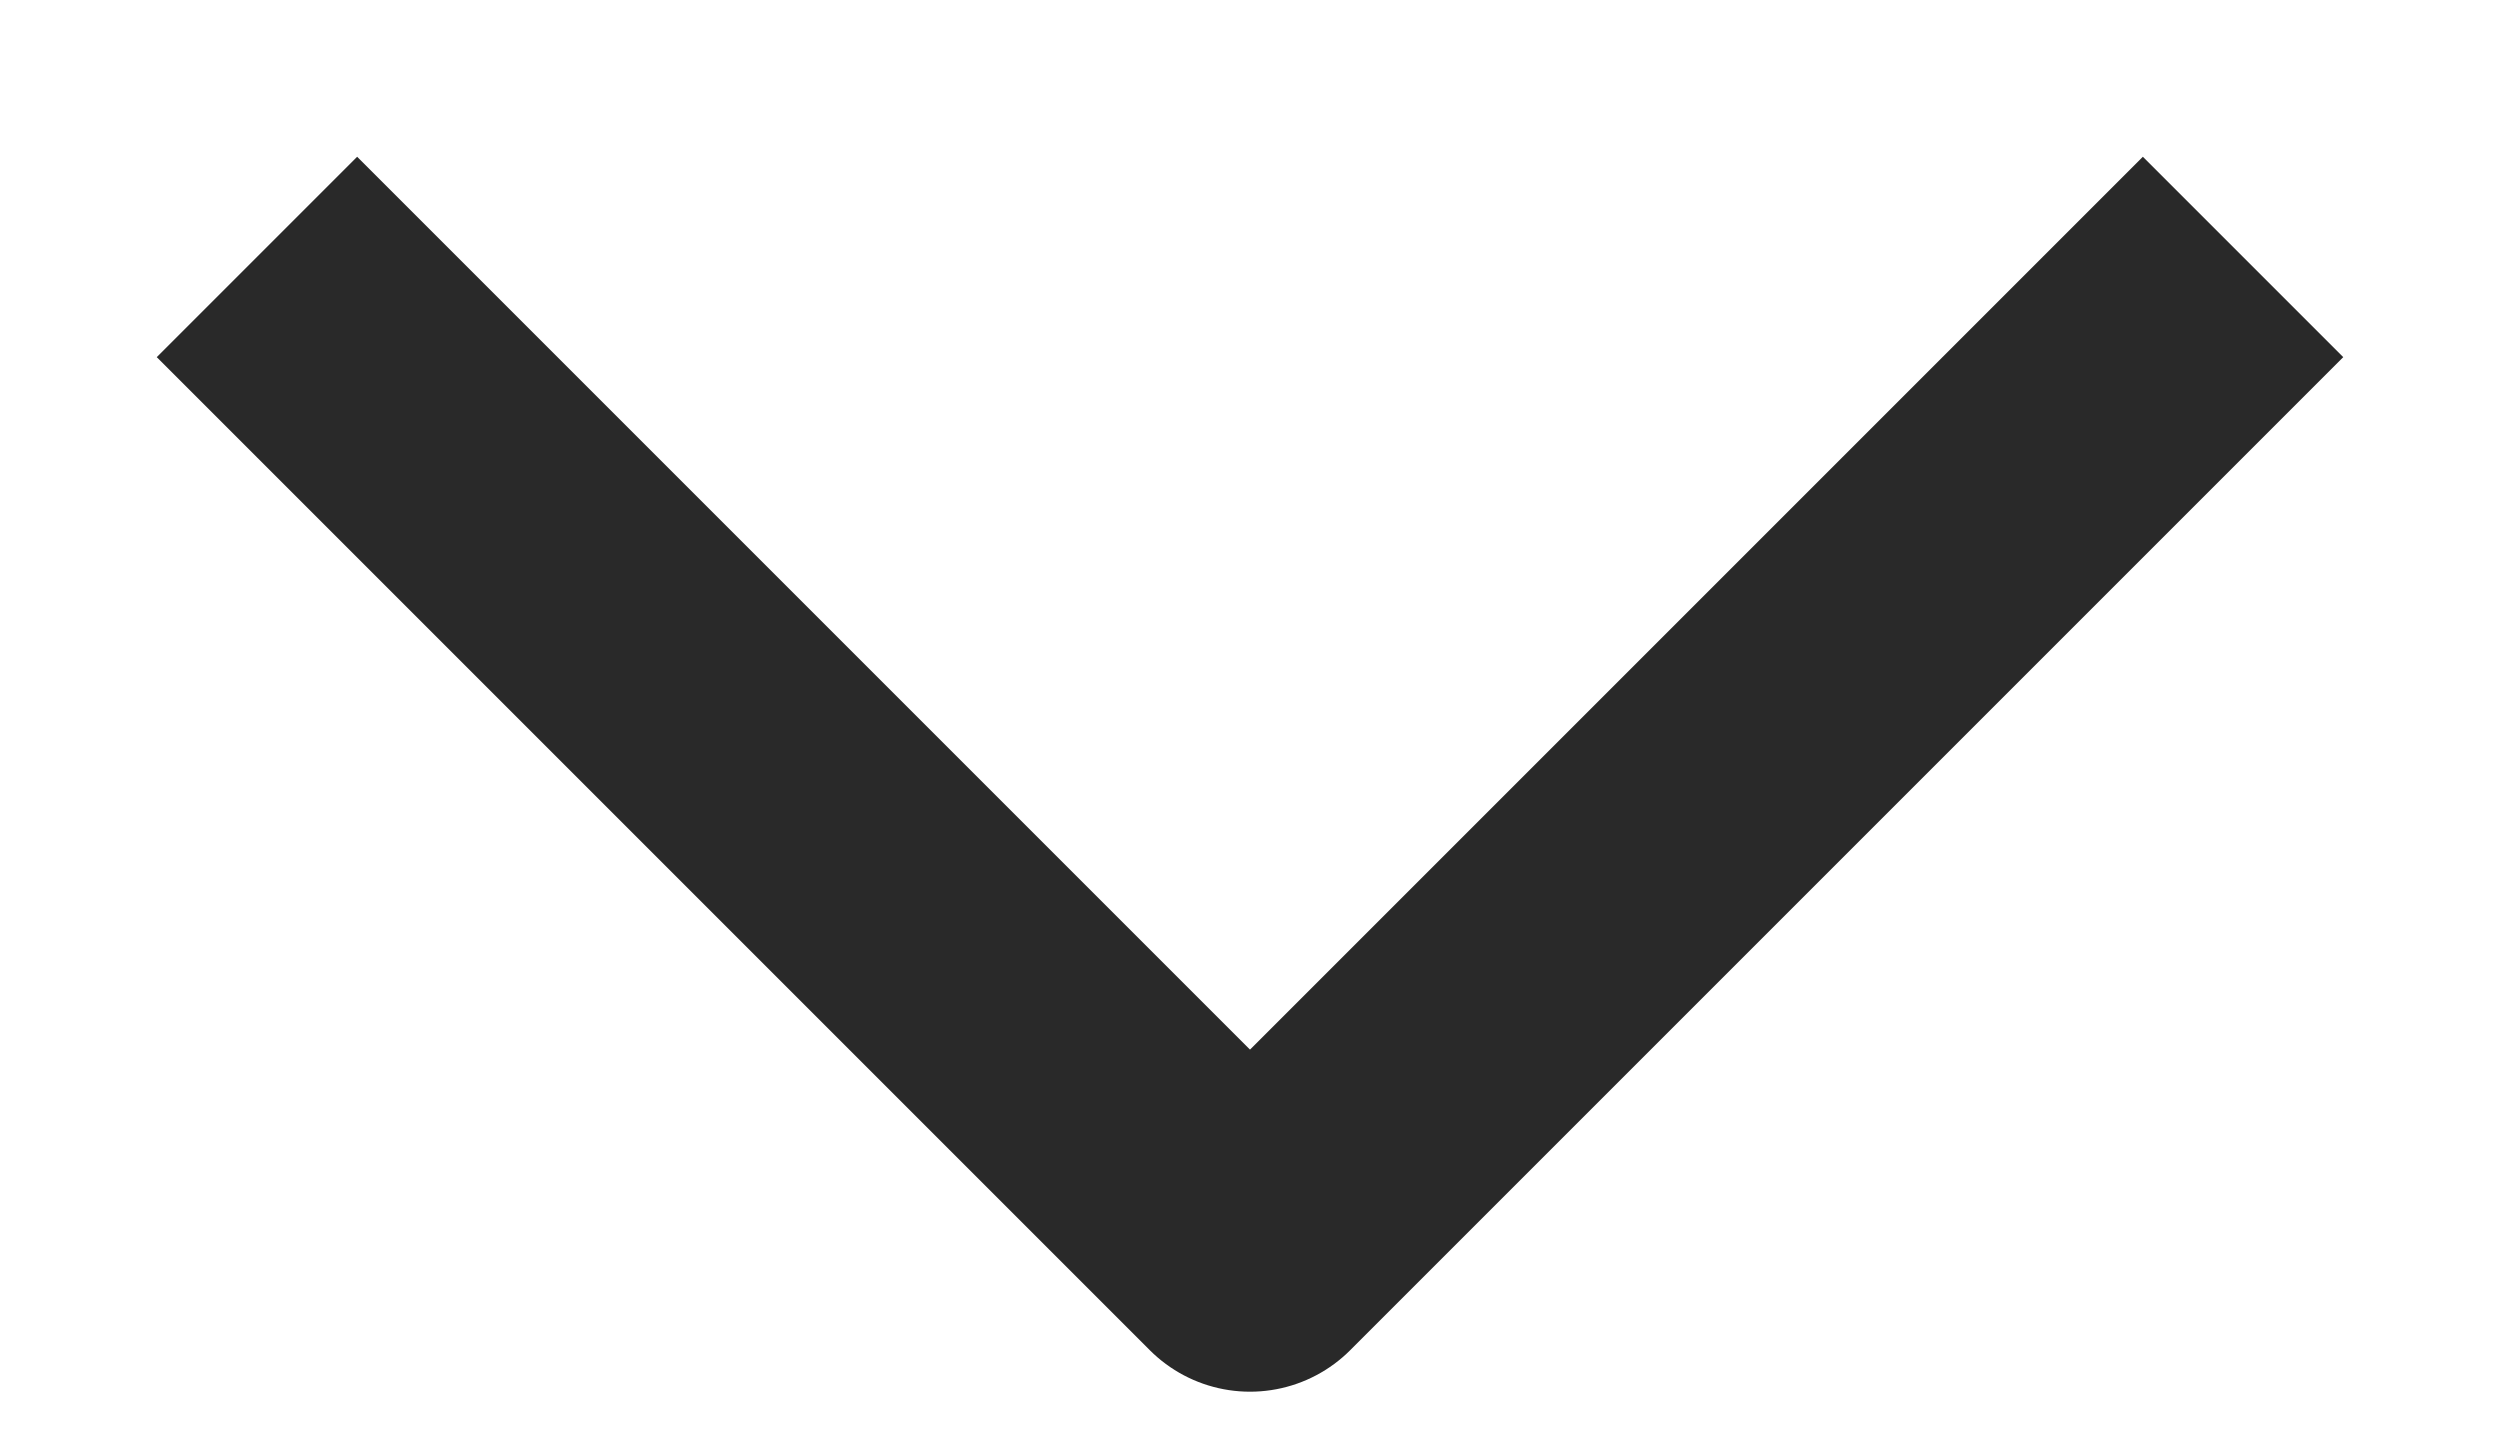 <?xml version="1.0" encoding="UTF-8"?> <svg xmlns="http://www.w3.org/2000/svg" width="14" height="8" viewBox="0 0 14 8" fill="none"> <path d="M12 2L7 7L2 2" stroke="#292929" stroke-width="1.587" stroke-linecap="square" stroke-linejoin="round"></path> </svg> 